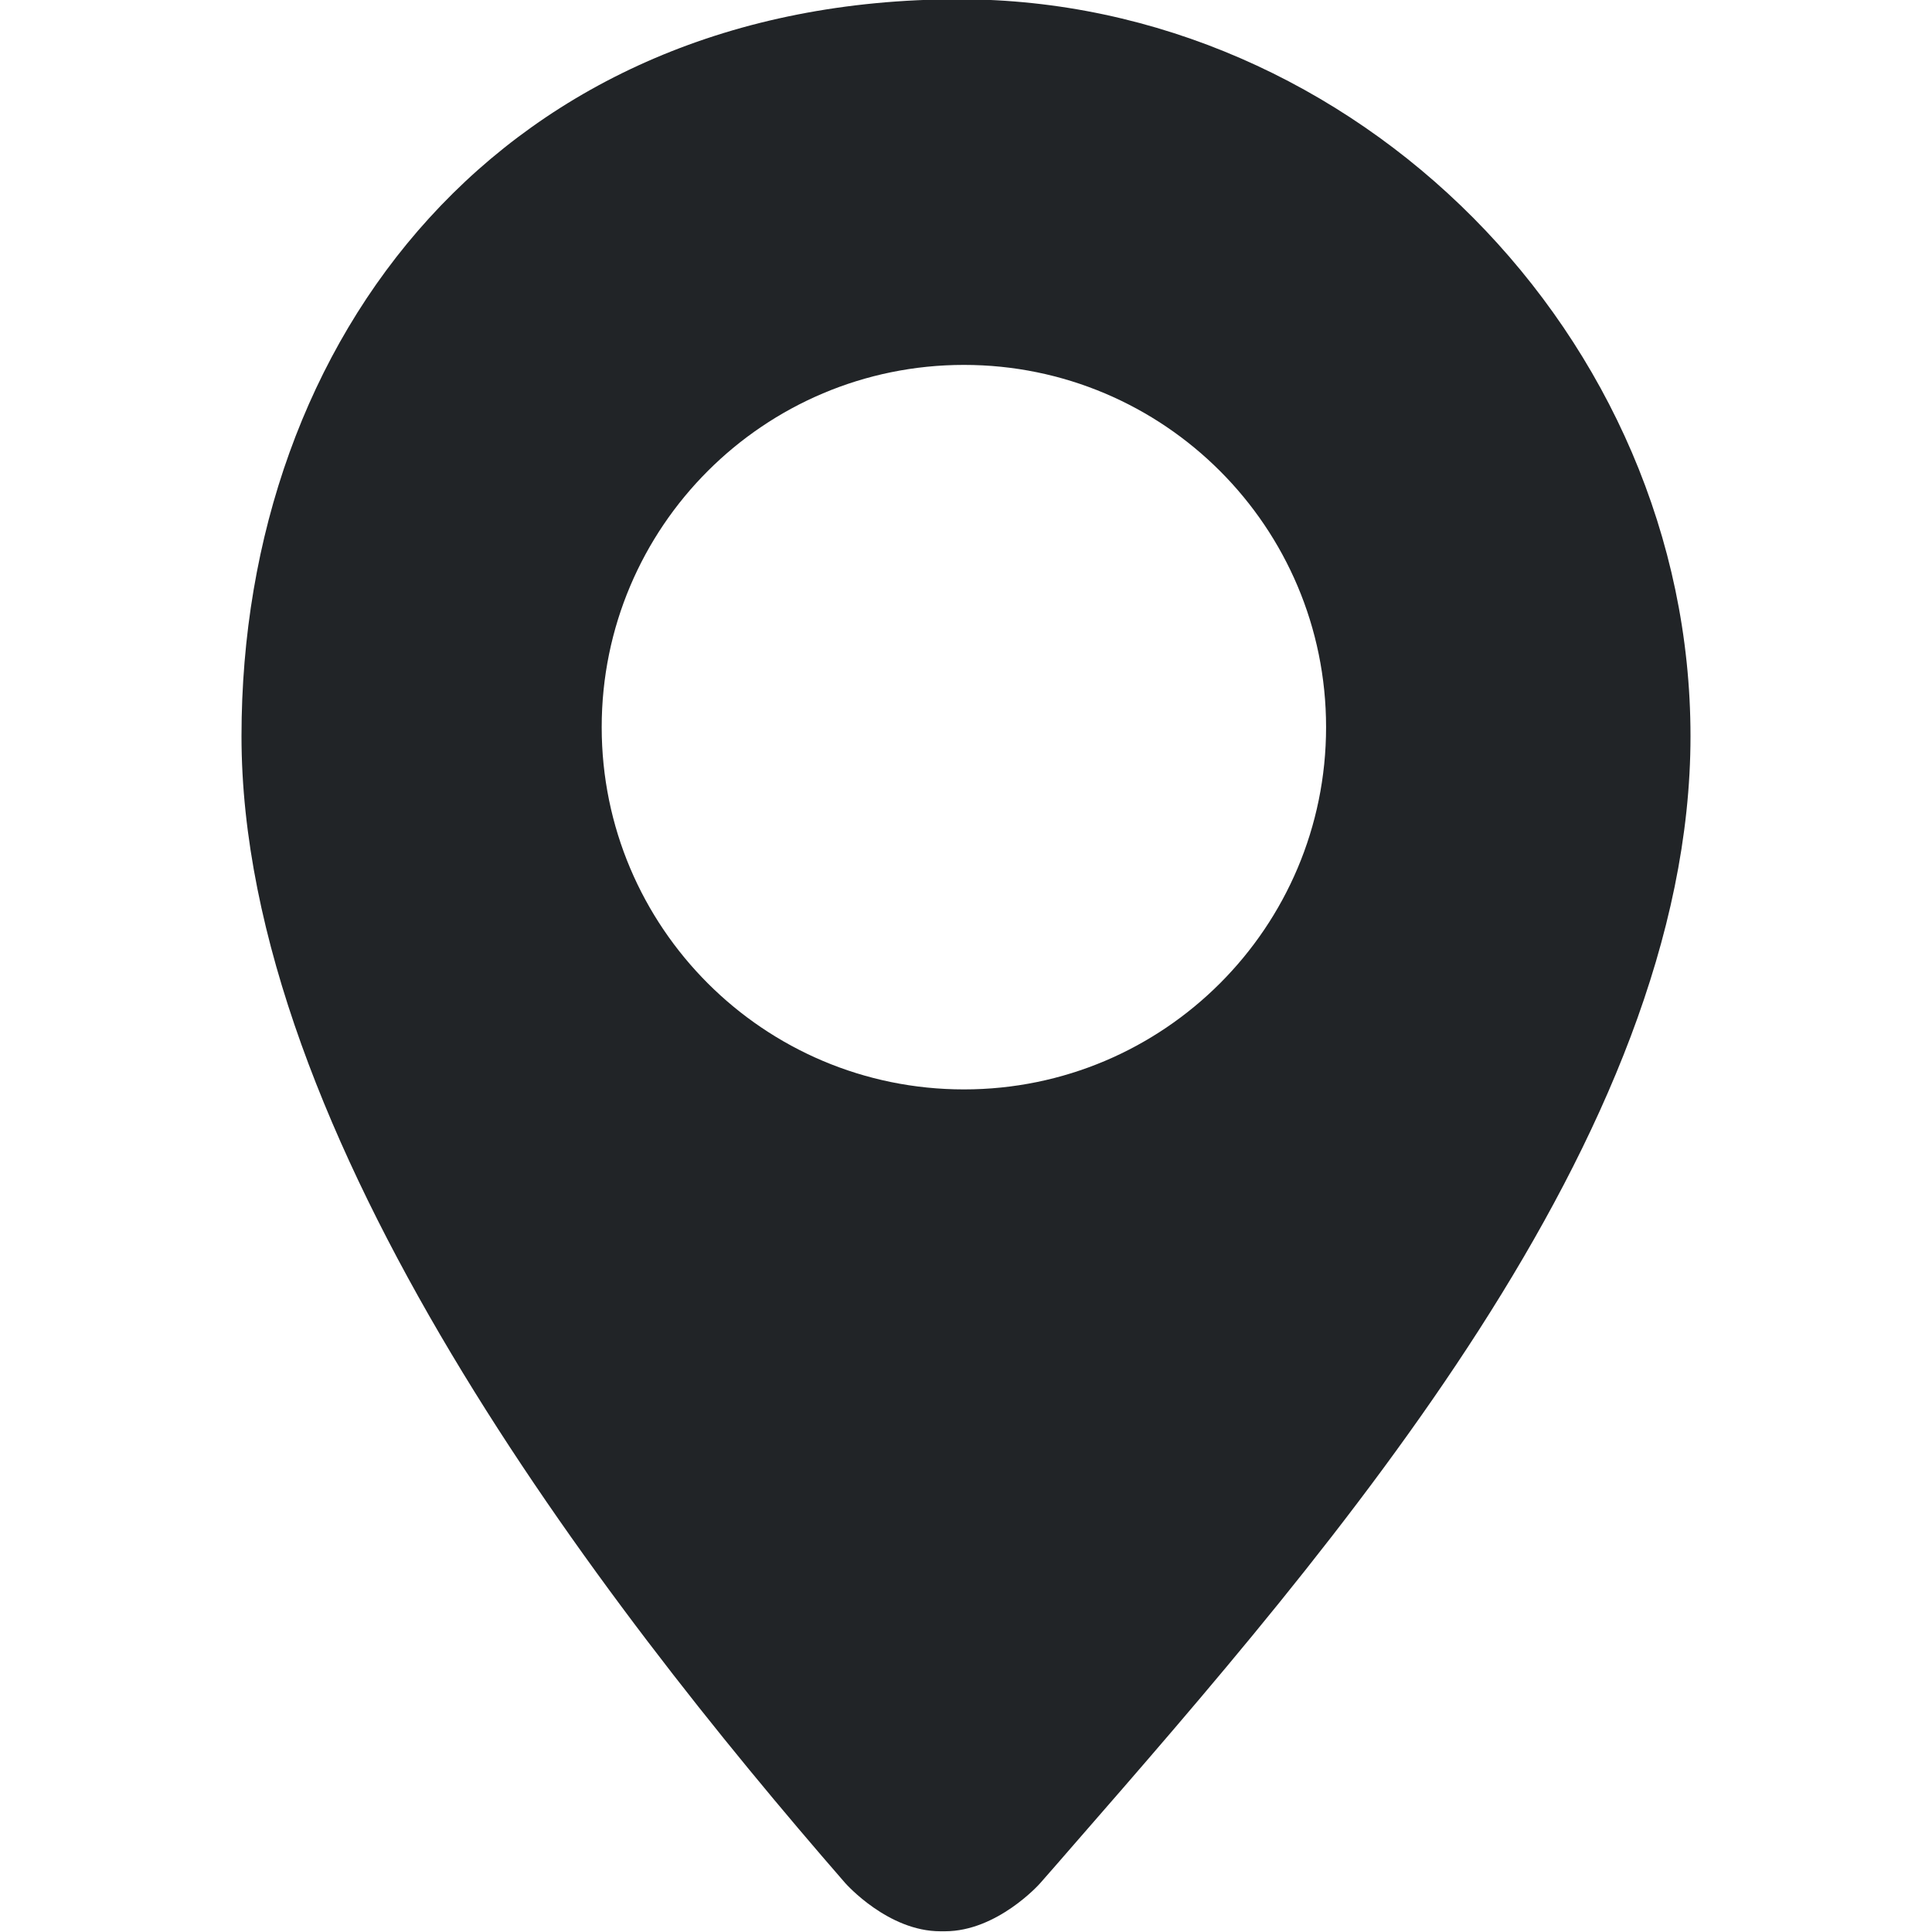 <svg width="16" height="16" viewBox="0 0 16 16" fill="none" xmlns="http://www.w3.org/2000/svg">
<g clip-path="url(#clip0_641_67)">
<path fill-rule="evenodd" clip-rule="evenodd" d="M7.943 -0.006C11.223 -0.006 14 2.788 14 6.097C14 9.418 11.041 12.812 8.889 15.281C8.796 15.388 8.705 15.493 8.615 15.595C8.607 15.605 8.257 15.994 7.826 15.994H7.787C7.356 15.994 7.009 15.605 7 15.595C4.968 13.259 2 9.407 2 6.097C2 2.788 4.167 -0.006 7.943 -0.006ZM10.982 6.022C10.982 4.365 9.639 3.022 7.983 3.022C6.326 3.022 4.983 4.365 4.983 6.022C4.983 7.679 6.326 9.022 7.983 9.022C9.639 9.022 10.982 7.679 10.982 6.022Z" fill="#212427"/>
</g>
<defs>
<clipPath id="clip0_641_67">
<rect width="16" height="16" fill="white" transform="matrix(-1 0 0 1 16 0)"/>
</clipPath>
</defs>
</svg>
